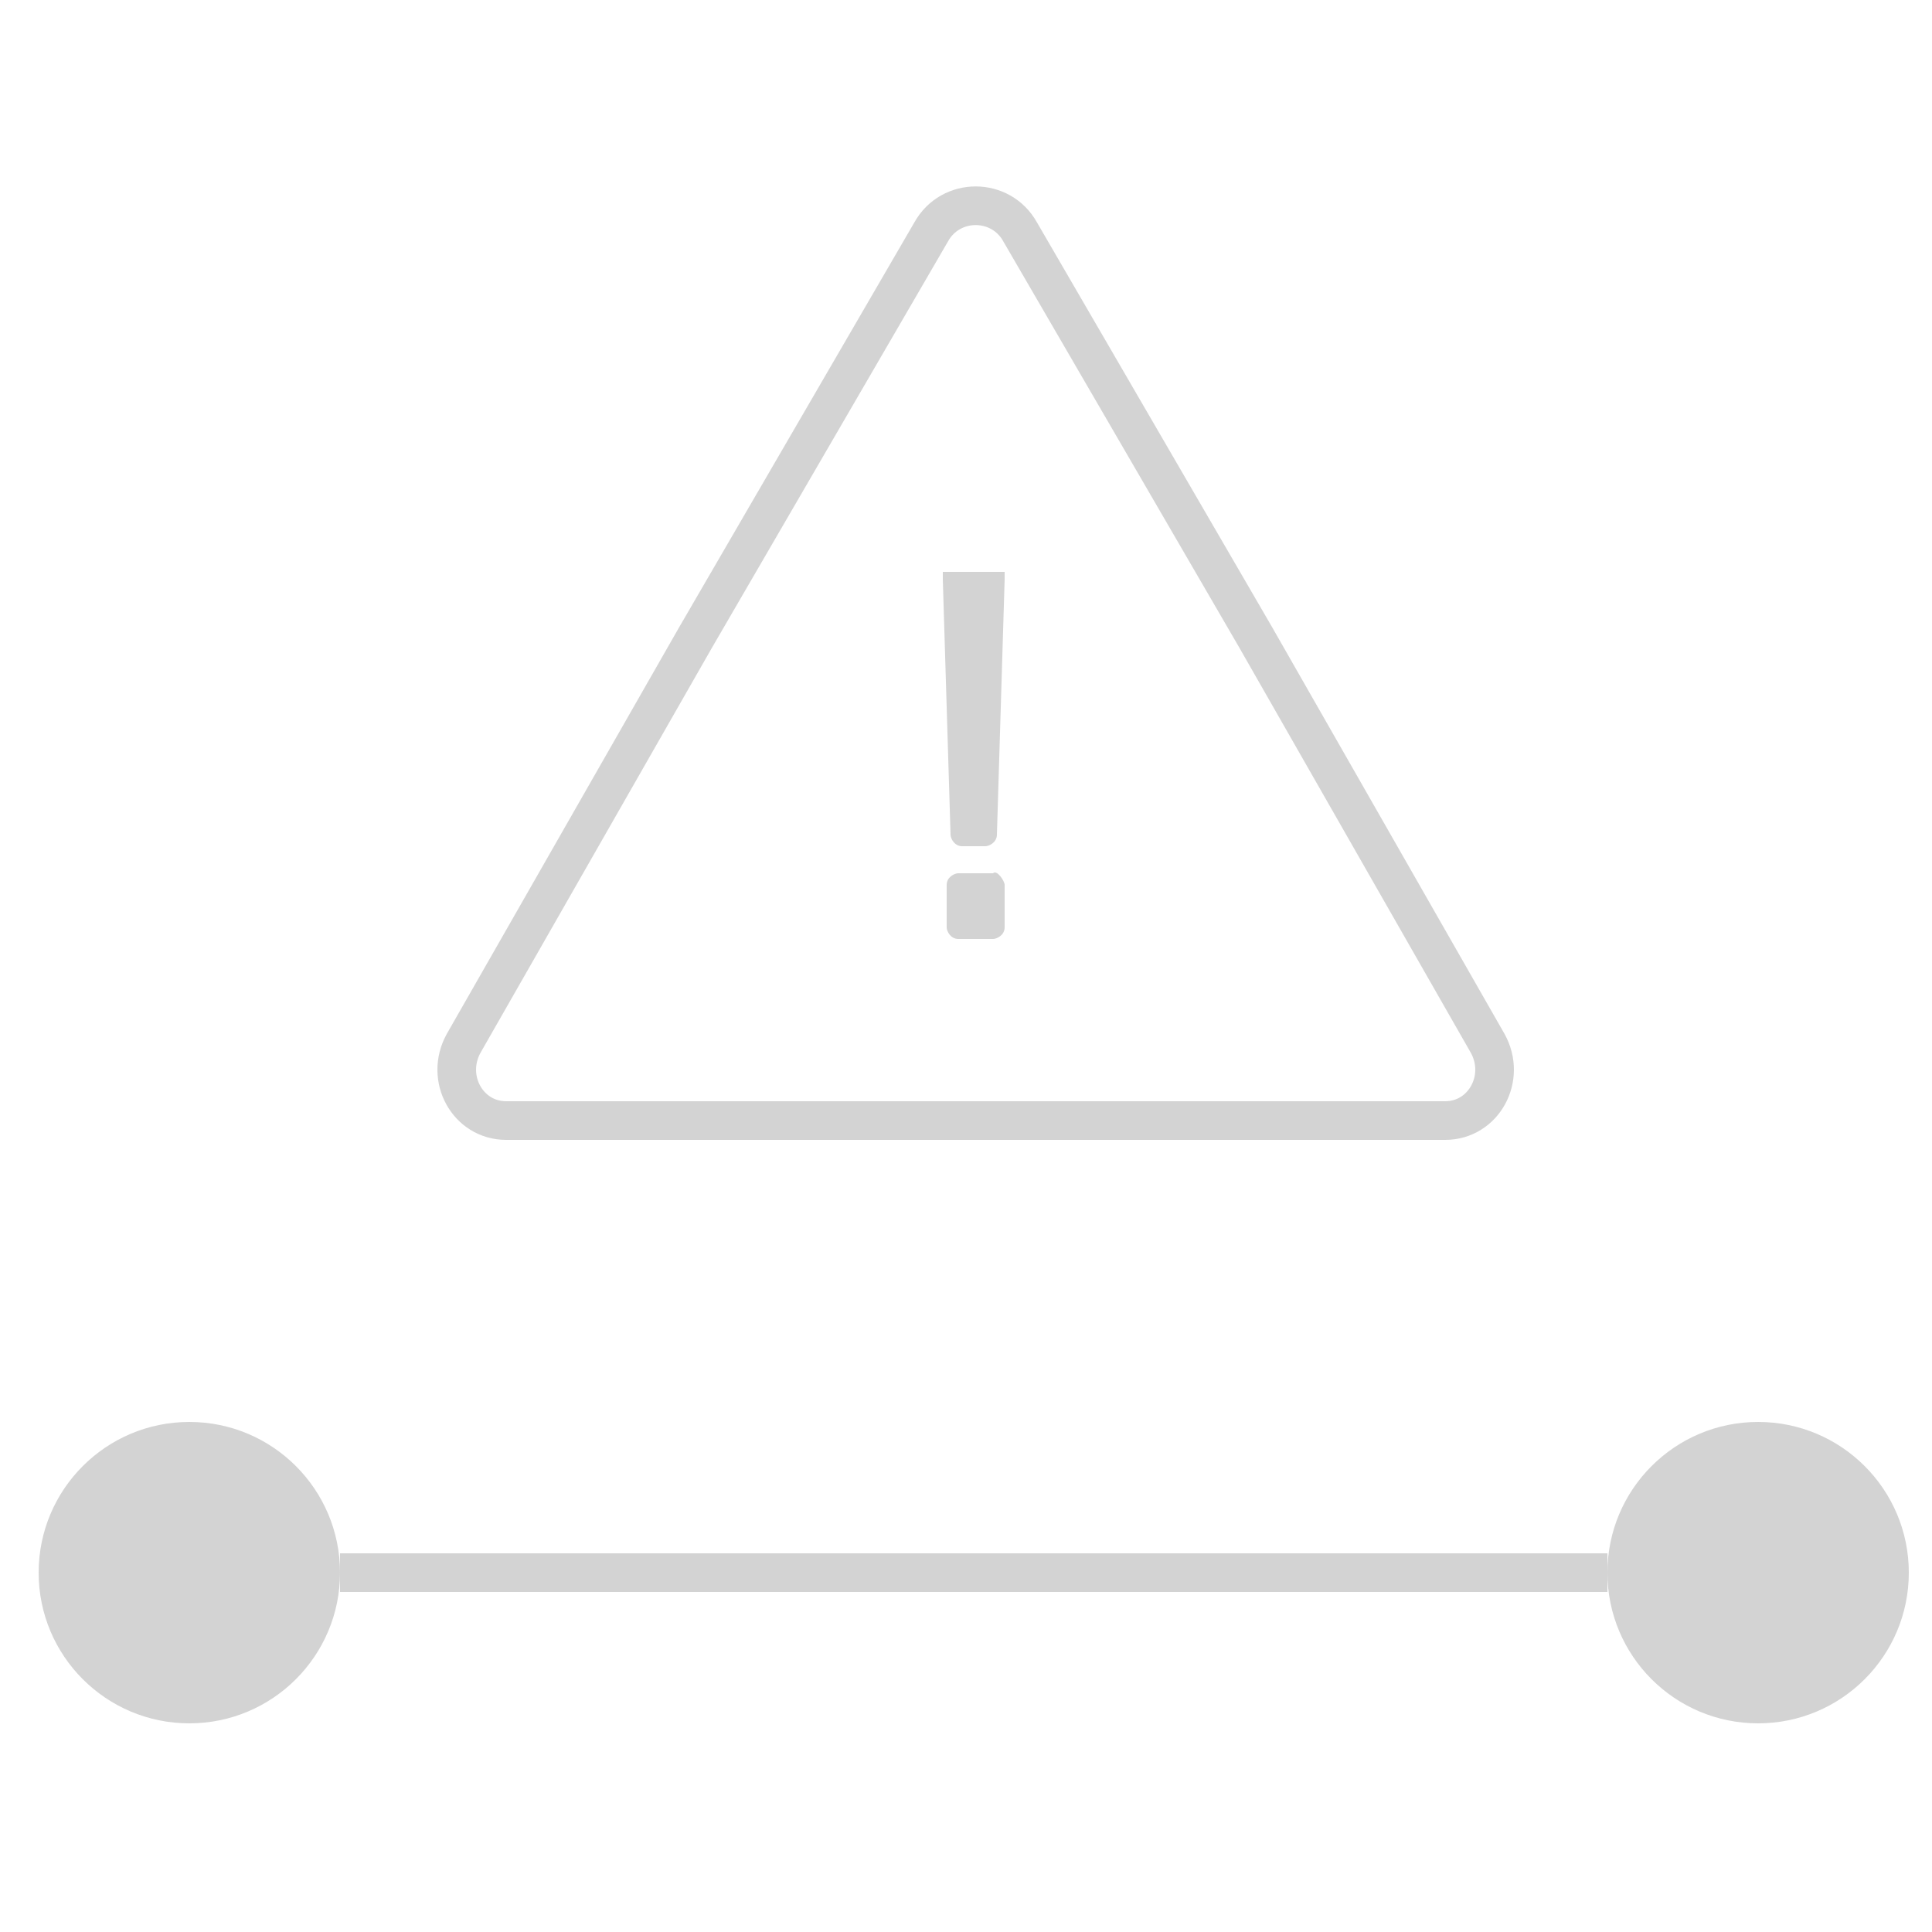 <?xml version="1.0" encoding="utf-8"?>
<!-- Generator: Adobe Illustrator 25.1.0, SVG Export Plug-In . SVG Version: 6.00 Build 0)  -->
<svg version="1.1" id="Layer_1" xmlns="http://www.w3.org/2000/svg" xmlns:xlink="http://www.w3.org/1999/xlink" x="0px" y="0px"
	 viewBox="0 0 50 50" style="enable-background:new 0 0 50 50;" xml:space="preserve">
<style type="text/css">
	.st0{fill:#D3D3D3;}
	.st1{fill:none;stroke:#D3D3D3;stroke-miterlimit:10;}
</style>
<g>
	<circle class="st0" cx="4.9" cy="40.7" r="3.9"/>
	<line class="st1" x1="8.8" y1="40.7" x2="41.6" y2="40.7"/>
	<circle class="st0" cx="45.5" cy="40.7" r="3.9"/>
</g>
<g>
	<g>
		<g>
			<path class="st0" d="M24.9,14.8h0.9H26V15l-0.2,6.6c0,0.2-0.2,0.3-0.3,0.3h-0.6c-0.2,0-0.3-0.2-0.3-0.3L24.4,15v-0.2
				C24.9,14.8,24.9,14.8,24.9,14.8z"/>
			<path class="st0" d="M26,22.9V24c0,0.2-0.2,0.3-0.3,0.3h-0.9c-0.2,0-0.3-0.2-0.3-0.3v-1.1c0-0.2,0.2-0.3,0.3-0.3h0.9
				C25.8,22.5,26,22.8,26,22.9z"/>
		</g>
	</g>
	<path class="st1" d="M25.2,29H13.1c-1,0-1.6-1.1-1.1-2L18,16.5L24.1,6c0.5-0.9,1.8-0.9,2.3,0l6.1,10.5L38.5,27c0.5,0.9-0.1,2-1.1,2
		H25.2z"/>
</g>
</svg>
